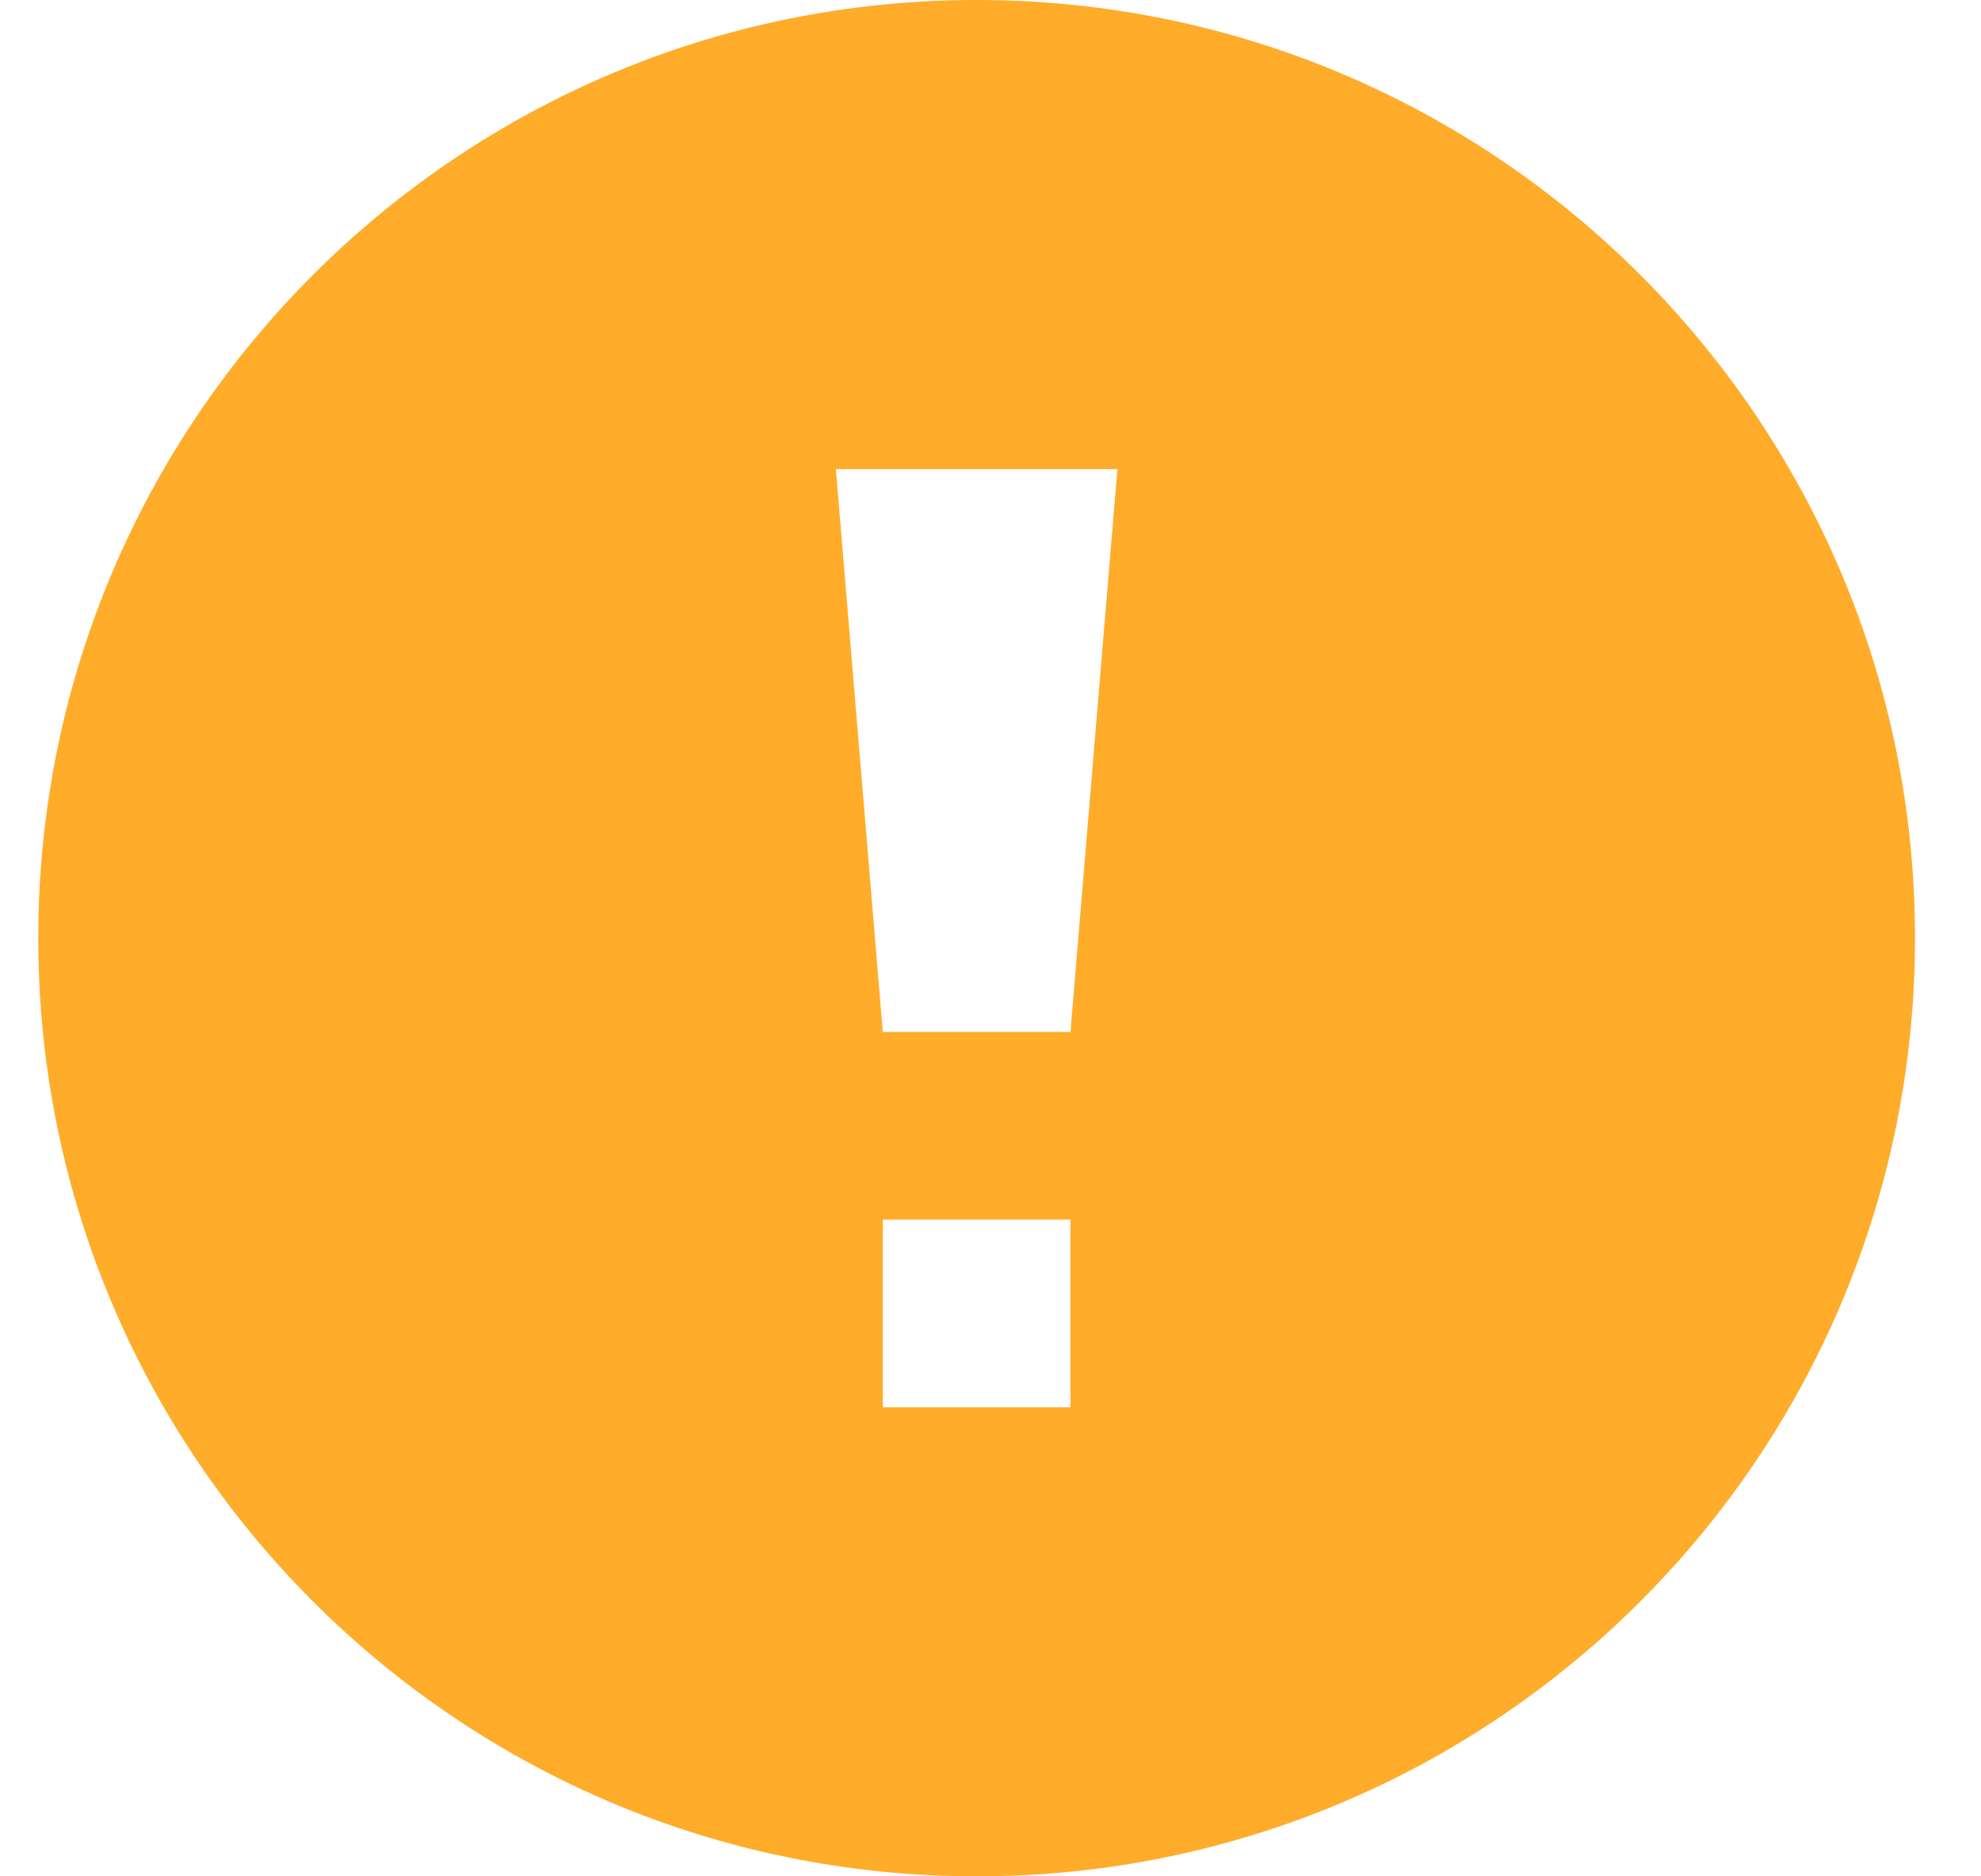 <svg width="19" height="18" viewBox="0 0 19 18" fill="none" xmlns="http://www.w3.org/2000/svg">
<path d="M9.367 0C4.396 0 0.367 4.029 0.367 9C0.367 13.971 4.396 18 9.367 18C14.338 18 18.367 13.971 18.367 9C18.367 4.029 14.338 0 9.367 0ZM10.267 13.5H8.467V11.7H10.267V13.5ZM10.267 9.9H8.467L8.017 4.5H10.717L10.267 9.9Z" fill="#FFAC2A"/>
</svg>
